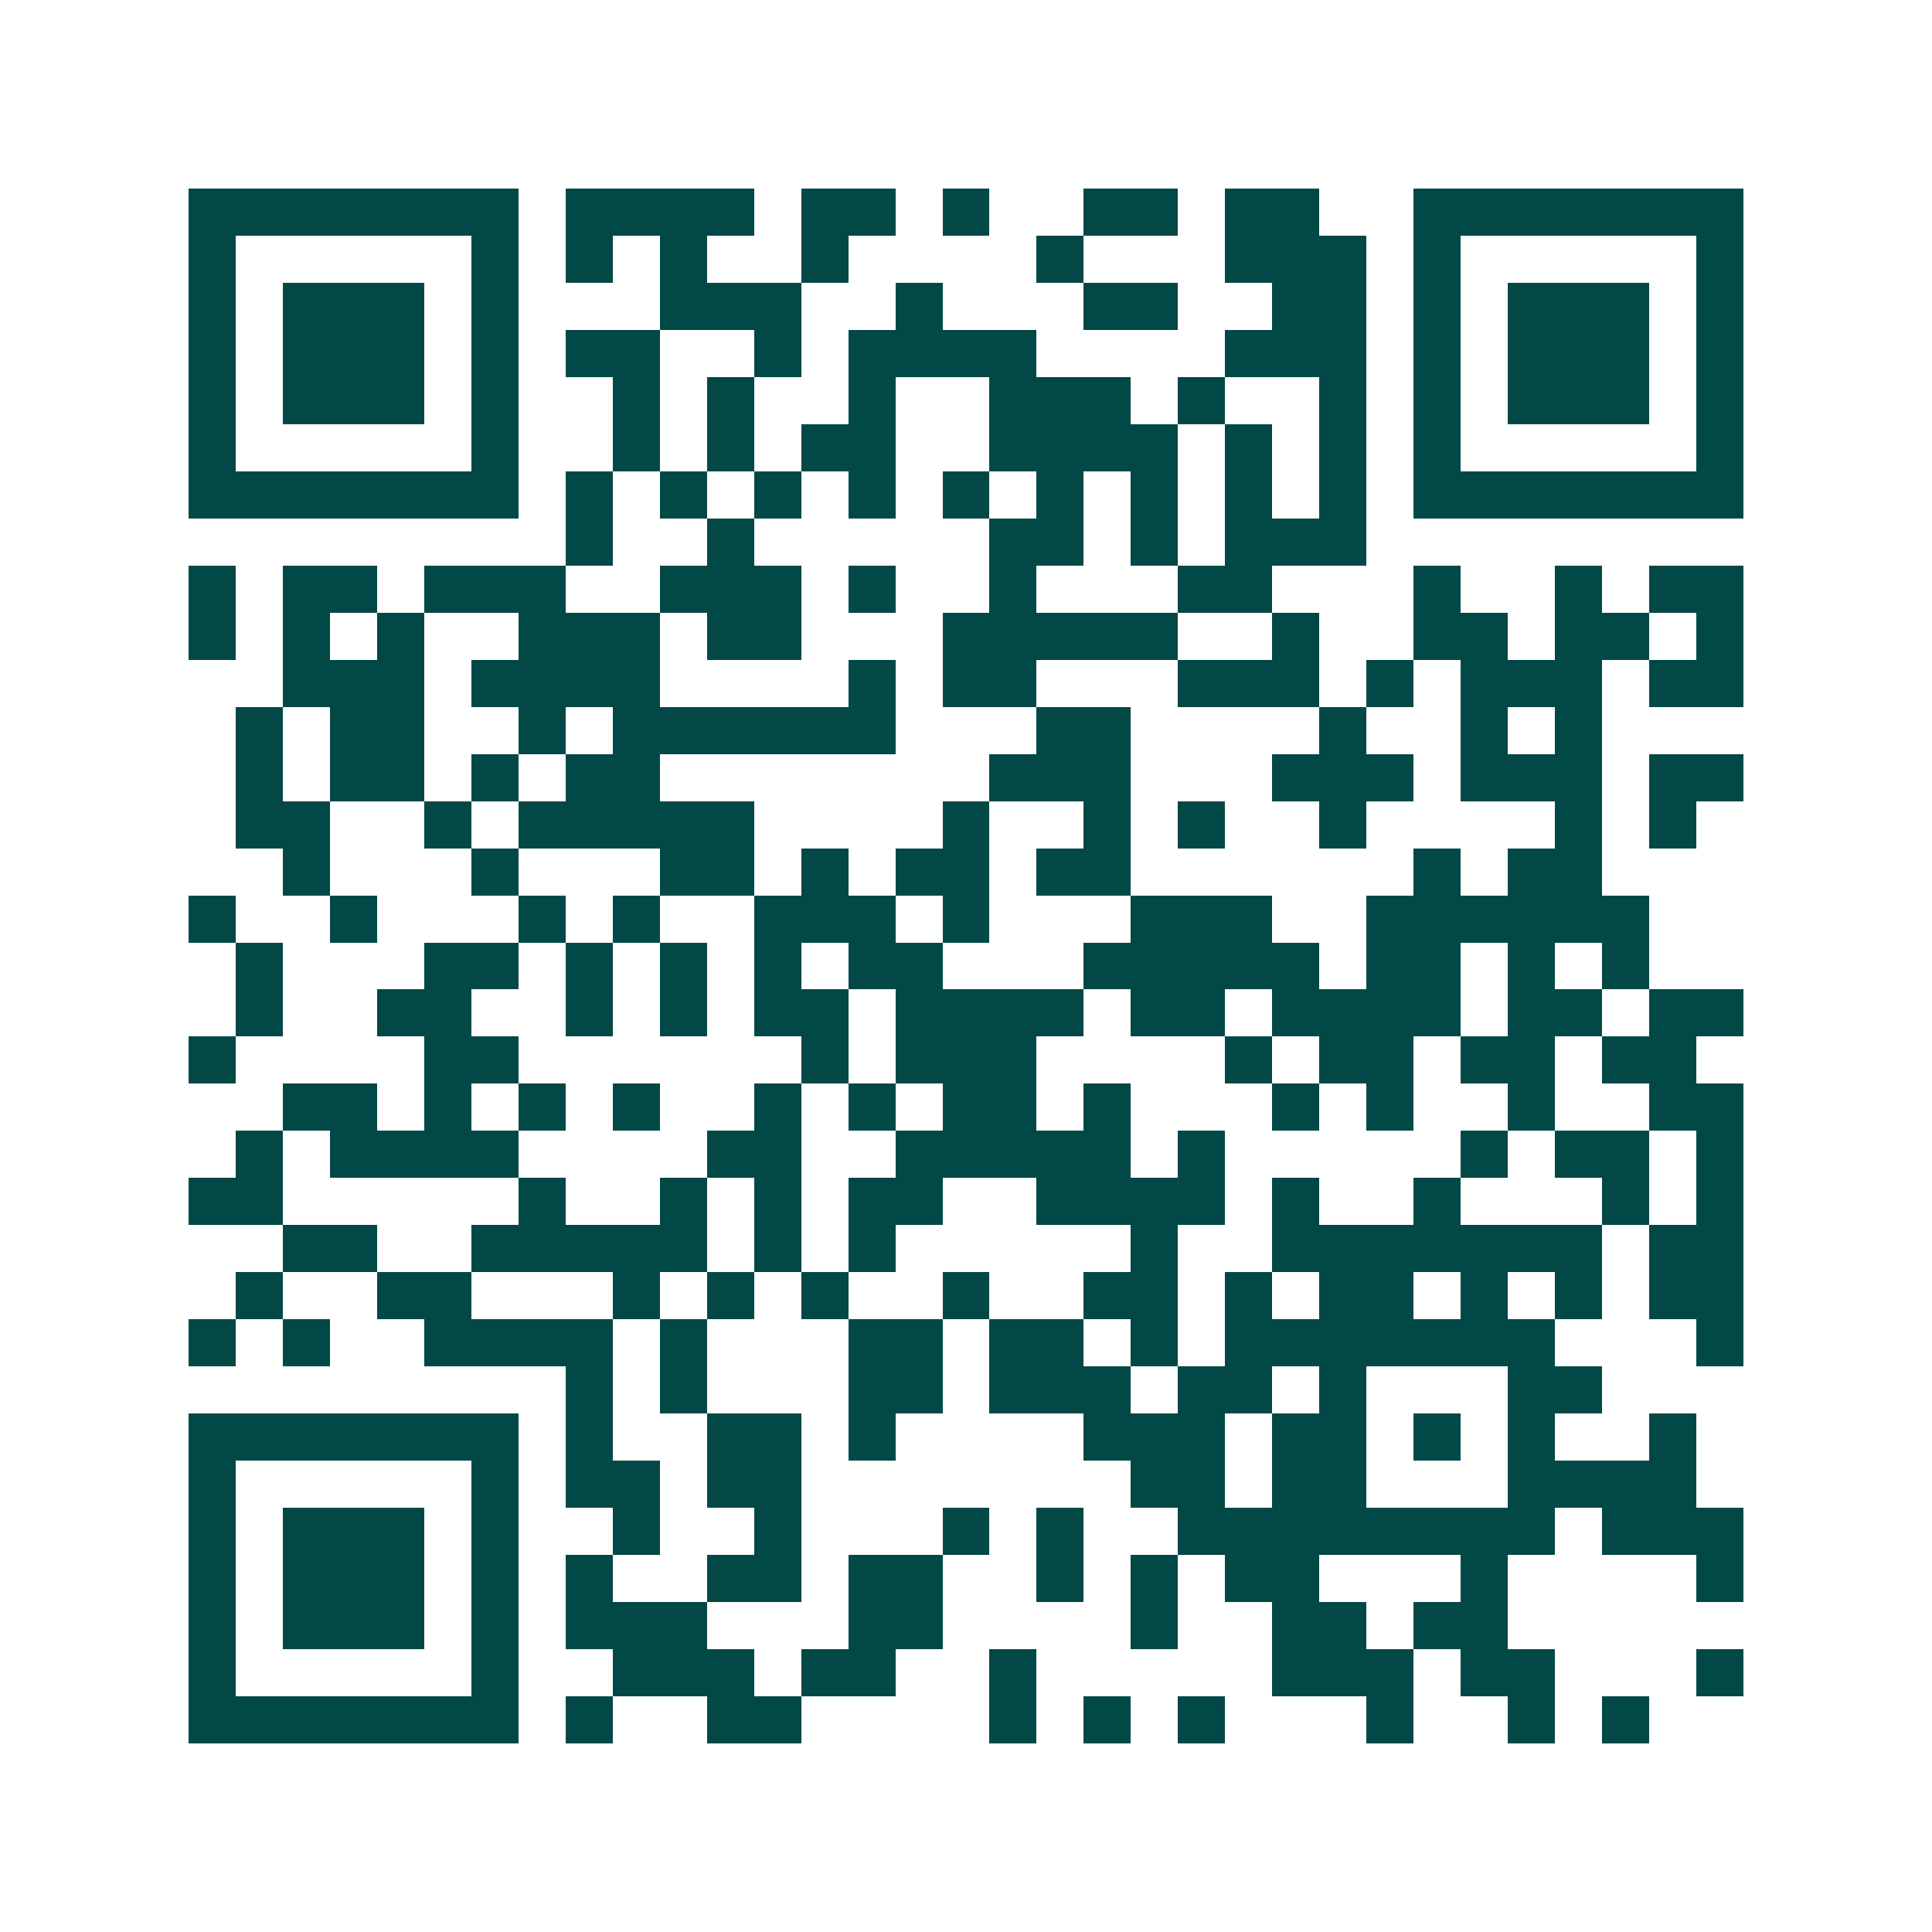 <svg xmlns="http://www.w3.org/2000/svg" width="200" height="200" viewBox="0 0 41 41" shape-rendering="crispEdges"><path fill="#ffffff" d="M0 0h41v41H0z"/><path stroke="#014847" d="M4 4.5h7m1 0h4m1 0h2m1 0h1m2 0h2m1 0h2m2 0h7M4 5.5h1m5 0h1m1 0h1m1 0h1m2 0h1m4 0h1m3 0h3m1 0h1m5 0h1M4 6.5h1m1 0h3m1 0h1m3 0h3m2 0h1m3 0h2m2 0h2m1 0h1m1 0h3m1 0h1M4 7.5h1m1 0h3m1 0h1m1 0h2m2 0h1m1 0h4m4 0h3m1 0h1m1 0h3m1 0h1M4 8.5h1m1 0h3m1 0h1m2 0h1m1 0h1m2 0h1m2 0h3m1 0h1m2 0h1m1 0h1m1 0h3m1 0h1M4 9.5h1m5 0h1m2 0h1m1 0h1m1 0h2m2 0h4m1 0h1m1 0h1m1 0h1m5 0h1M4 10.5h7m1 0h1m1 0h1m1 0h1m1 0h1m1 0h1m1 0h1m1 0h1m1 0h1m1 0h1m1 0h7M12 11.5h1m2 0h1m5 0h2m1 0h1m1 0h3M4 12.5h1m1 0h2m1 0h3m2 0h3m1 0h1m2 0h1m3 0h2m3 0h1m2 0h1m1 0h2M4 13.5h1m1 0h1m1 0h1m2 0h3m1 0h2m3 0h5m2 0h1m2 0h2m1 0h2m1 0h1M6 14.5h3m1 0h4m4 0h1m1 0h2m3 0h3m1 0h1m1 0h3m1 0h2M5 15.5h1m1 0h2m2 0h1m1 0h6m3 0h2m4 0h1m2 0h1m1 0h1M5 16.5h1m1 0h2m1 0h1m1 0h2m7 0h3m3 0h3m1 0h3m1 0h2M5 17.5h2m2 0h1m1 0h5m4 0h1m2 0h1m1 0h1m2 0h1m4 0h1m1 0h1M6 18.5h1m3 0h1m3 0h2m1 0h1m1 0h2m1 0h2m6 0h1m1 0h2M4 19.5h1m2 0h1m3 0h1m1 0h1m2 0h3m1 0h1m3 0h3m2 0h6M5 20.5h1m3 0h2m1 0h1m1 0h1m1 0h1m1 0h2m3 0h5m1 0h2m1 0h1m1 0h1M5 21.5h1m2 0h2m2 0h1m1 0h1m1 0h2m1 0h4m1 0h2m1 0h4m1 0h2m1 0h2M4 22.5h1m4 0h2m6 0h1m1 0h3m4 0h1m1 0h2m1 0h2m1 0h2M6 23.5h2m1 0h1m1 0h1m1 0h1m2 0h1m1 0h1m1 0h2m1 0h1m3 0h1m1 0h1m2 0h1m2 0h2M5 24.5h1m1 0h4m4 0h2m2 0h5m1 0h1m5 0h1m1 0h2m1 0h1M4 25.5h2m5 0h1m2 0h1m1 0h1m1 0h2m2 0h4m1 0h1m2 0h1m3 0h1m1 0h1M6 26.5h2m2 0h5m1 0h1m1 0h1m5 0h1m2 0h7m1 0h2M5 27.5h1m2 0h2m3 0h1m1 0h1m1 0h1m2 0h1m2 0h2m1 0h1m1 0h2m1 0h1m1 0h1m1 0h2M4 28.5h1m1 0h1m2 0h4m1 0h1m3 0h2m1 0h2m1 0h1m1 0h7m3 0h1M12 29.5h1m1 0h1m3 0h2m1 0h3m1 0h2m1 0h1m3 0h2M4 30.5h7m1 0h1m2 0h2m1 0h1m4 0h3m1 0h2m1 0h1m1 0h1m2 0h1M4 31.5h1m5 0h1m1 0h2m1 0h2m7 0h2m1 0h2m3 0h4M4 32.5h1m1 0h3m1 0h1m2 0h1m2 0h1m3 0h1m1 0h1m2 0h8m1 0h3M4 33.5h1m1 0h3m1 0h1m1 0h1m2 0h2m1 0h2m2 0h1m1 0h1m1 0h2m3 0h1m4 0h1M4 34.5h1m1 0h3m1 0h1m1 0h3m3 0h2m4 0h1m2 0h2m1 0h2M4 35.5h1m5 0h1m2 0h3m1 0h2m2 0h1m5 0h3m1 0h2m3 0h1M4 36.5h7m1 0h1m2 0h2m4 0h1m1 0h1m1 0h1m3 0h1m2 0h1m1 0h1"/></svg>
